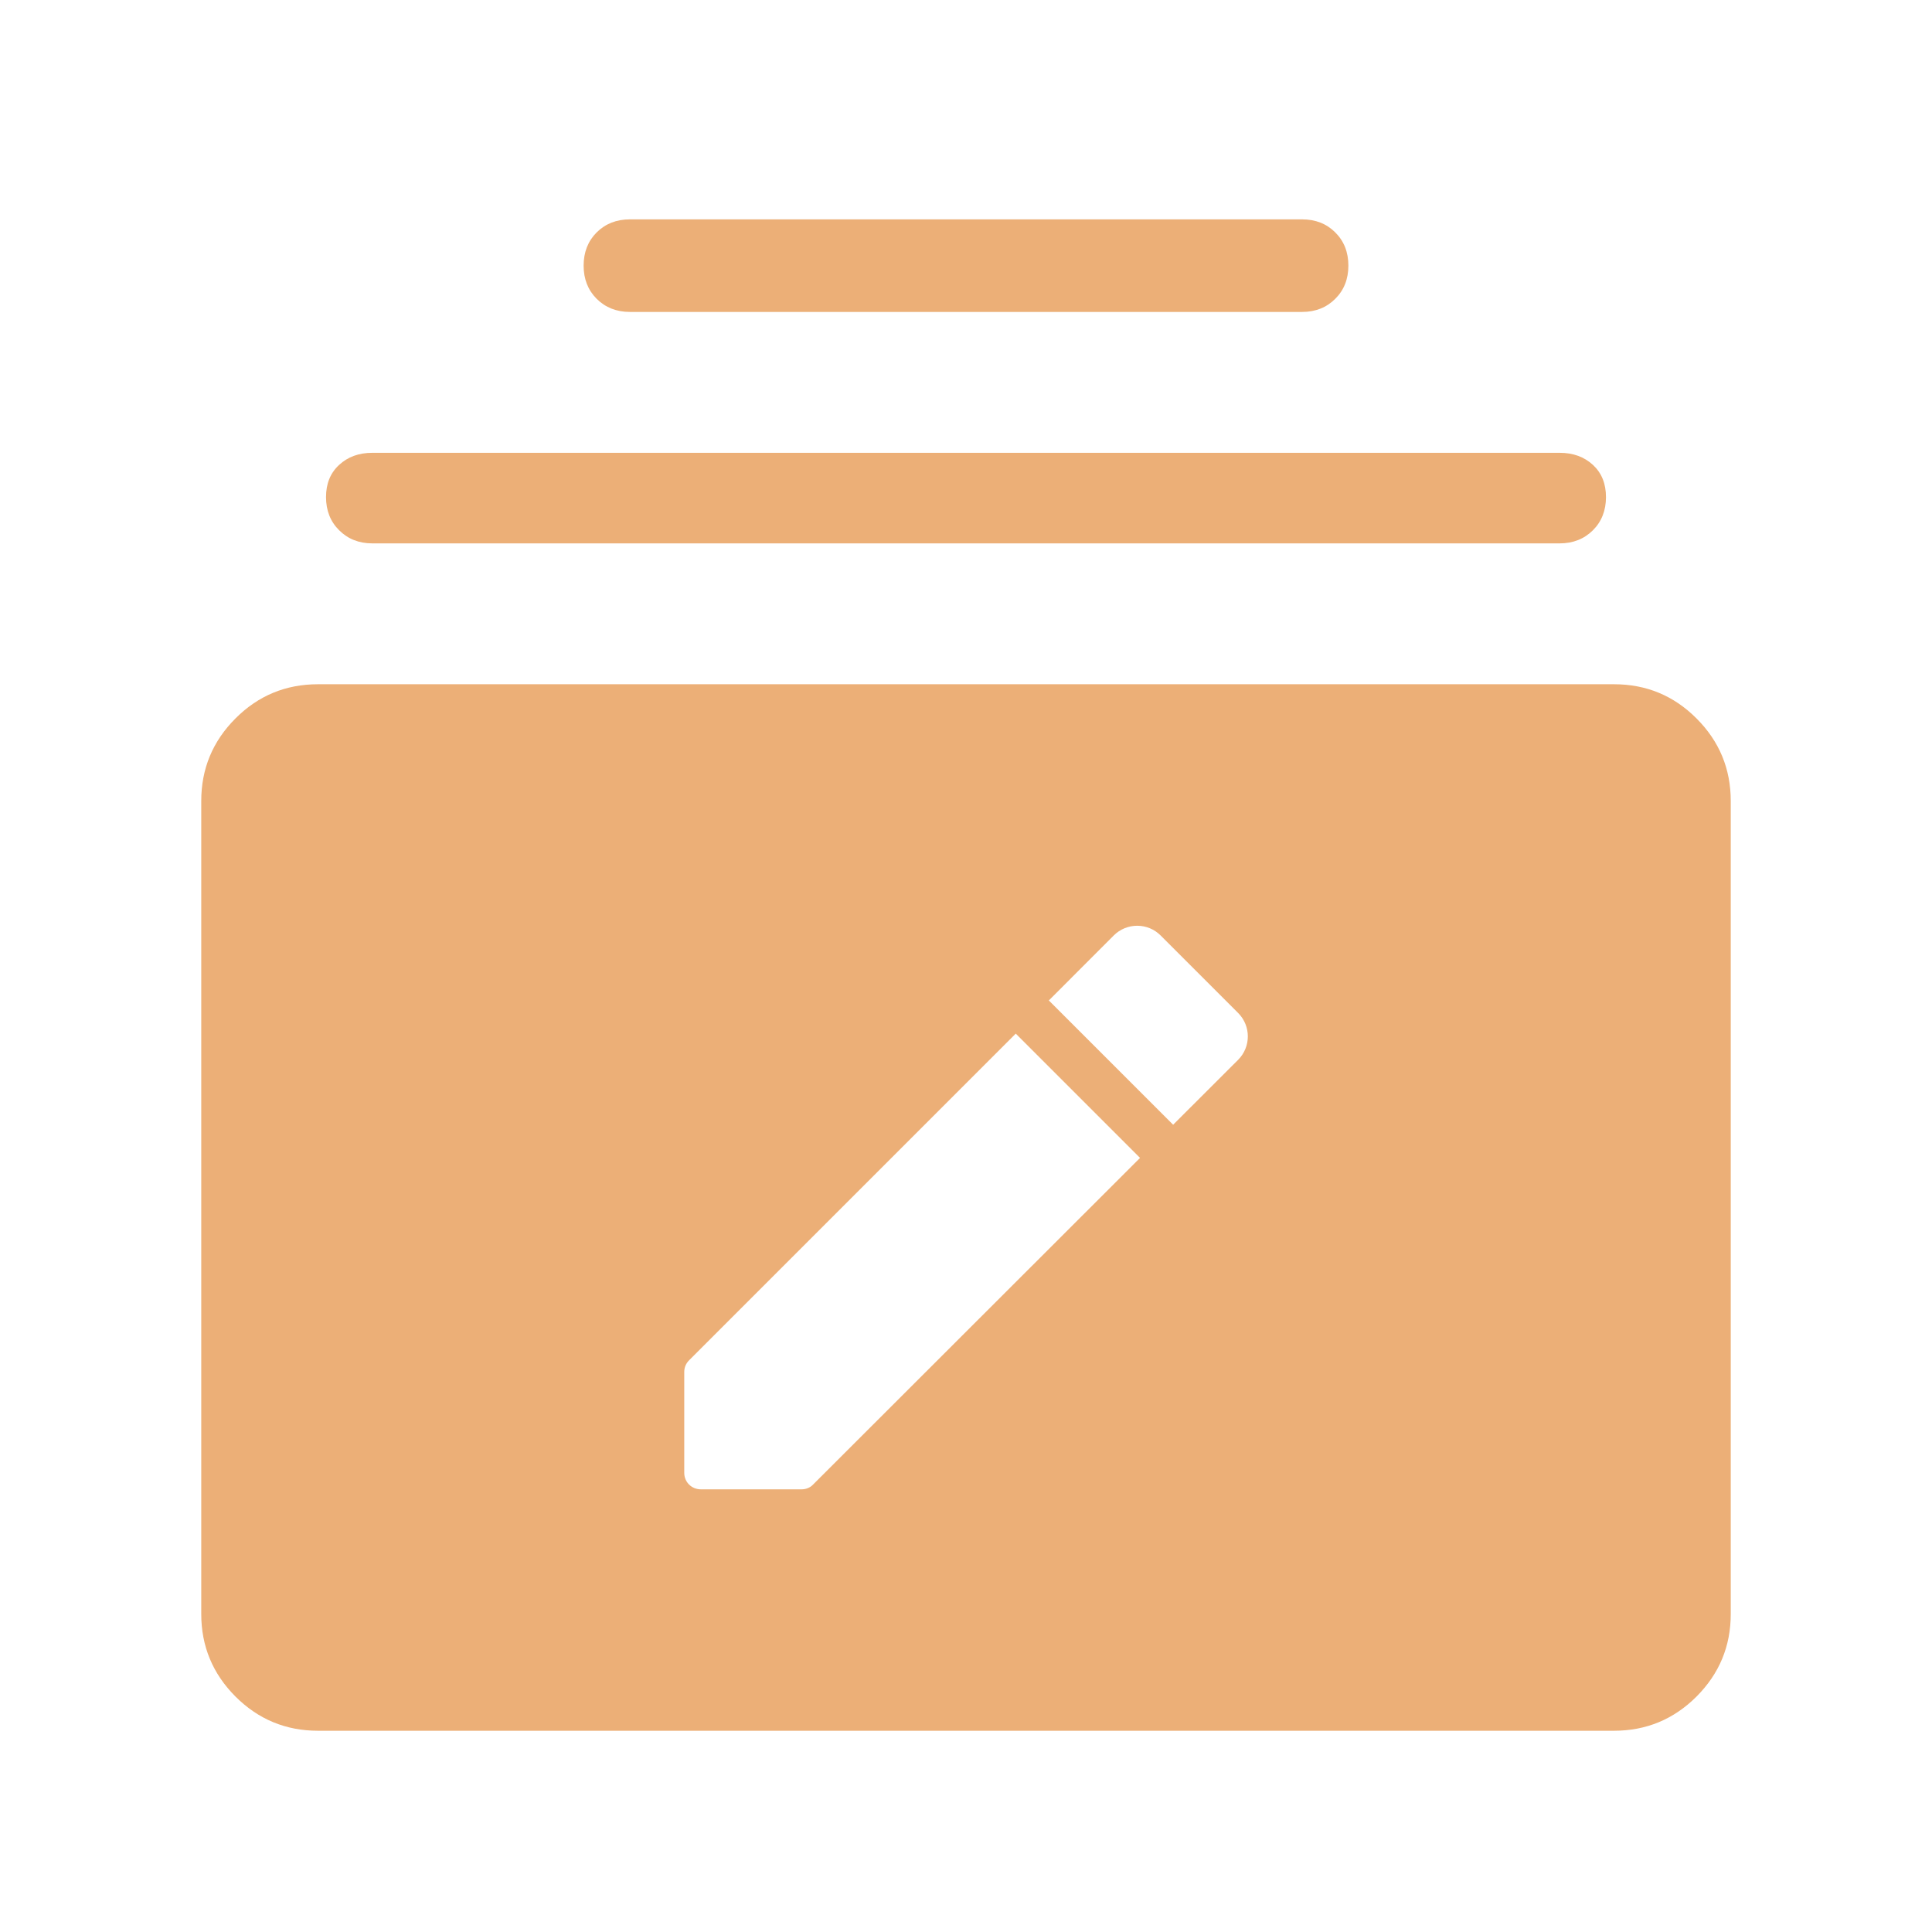 <svg width="24" height="24" viewBox="0 0 24 24" fill="none" xmlns="http://www.w3.org/2000/svg">
<path fill-rule="evenodd" clip-rule="evenodd" d="M7.412 3.712C7.521 3.82 7.658 3.875 7.825 3.875H16.175C16.342 3.875 16.479 3.82 16.587 3.712C16.696 3.604 16.75 3.466 16.75 3.3C16.75 3.133 16.696 2.995 16.587 2.887C16.479 2.779 16.342 2.725 16.175 2.725H7.825C7.658 2.725 7.521 2.779 7.412 2.887C7.304 2.995 7.25 3.133 7.25 3.3C7.25 3.466 7.304 3.604 7.412 3.712ZM4.213 6.587C4.321 6.695 4.458 6.75 4.625 6.75H19.375C19.542 6.75 19.679 6.695 19.788 6.587C19.896 6.479 19.95 6.341 19.95 6.175C19.95 6.008 19.896 5.875 19.788 5.775C19.679 5.675 19.542 5.625 19.375 5.625H4.625C4.458 5.625 4.321 5.675 4.213 5.775C4.104 5.875 4.05 6.008 4.05 6.175C4.05 6.341 4.104 6.479 4.213 6.587ZM2.925 21.075C3.208 21.358 3.55 21.5 3.95 21.5H20.05C20.45 21.5 20.792 21.358 21.075 21.075C21.358 20.791 21.5 20.45 21.5 20.05V9.95C21.5 9.55 21.358 9.208 21.075 8.925C20.792 8.641 20.45 8.5 20.05 8.5H3.95C3.55 8.5 3.208 8.641 2.925 8.925C2.642 9.208 2.5 9.55 2.5 9.95V20.05C2.5 20.45 2.642 20.791 2.925 21.075ZM15.381 13.165C15.541 13.004 15.541 12.745 15.381 12.584L14.417 11.62C14.34 11.543 14.236 11.5 14.127 11.5C14.018 11.5 13.913 11.543 13.836 11.62L13.029 12.428L14.573 13.972L15.381 13.165ZM14.162 14.384L12.618 12.84L8.562 16.896C8.521 16.937 8.5 16.986 8.5 17.044V18.296C8.5 18.411 8.591 18.501 8.706 18.501H9.958C10.011 18.501 10.065 18.481 10.102 18.44L14.162 14.384Z" fill="#ECAF77"/>
</svg>
